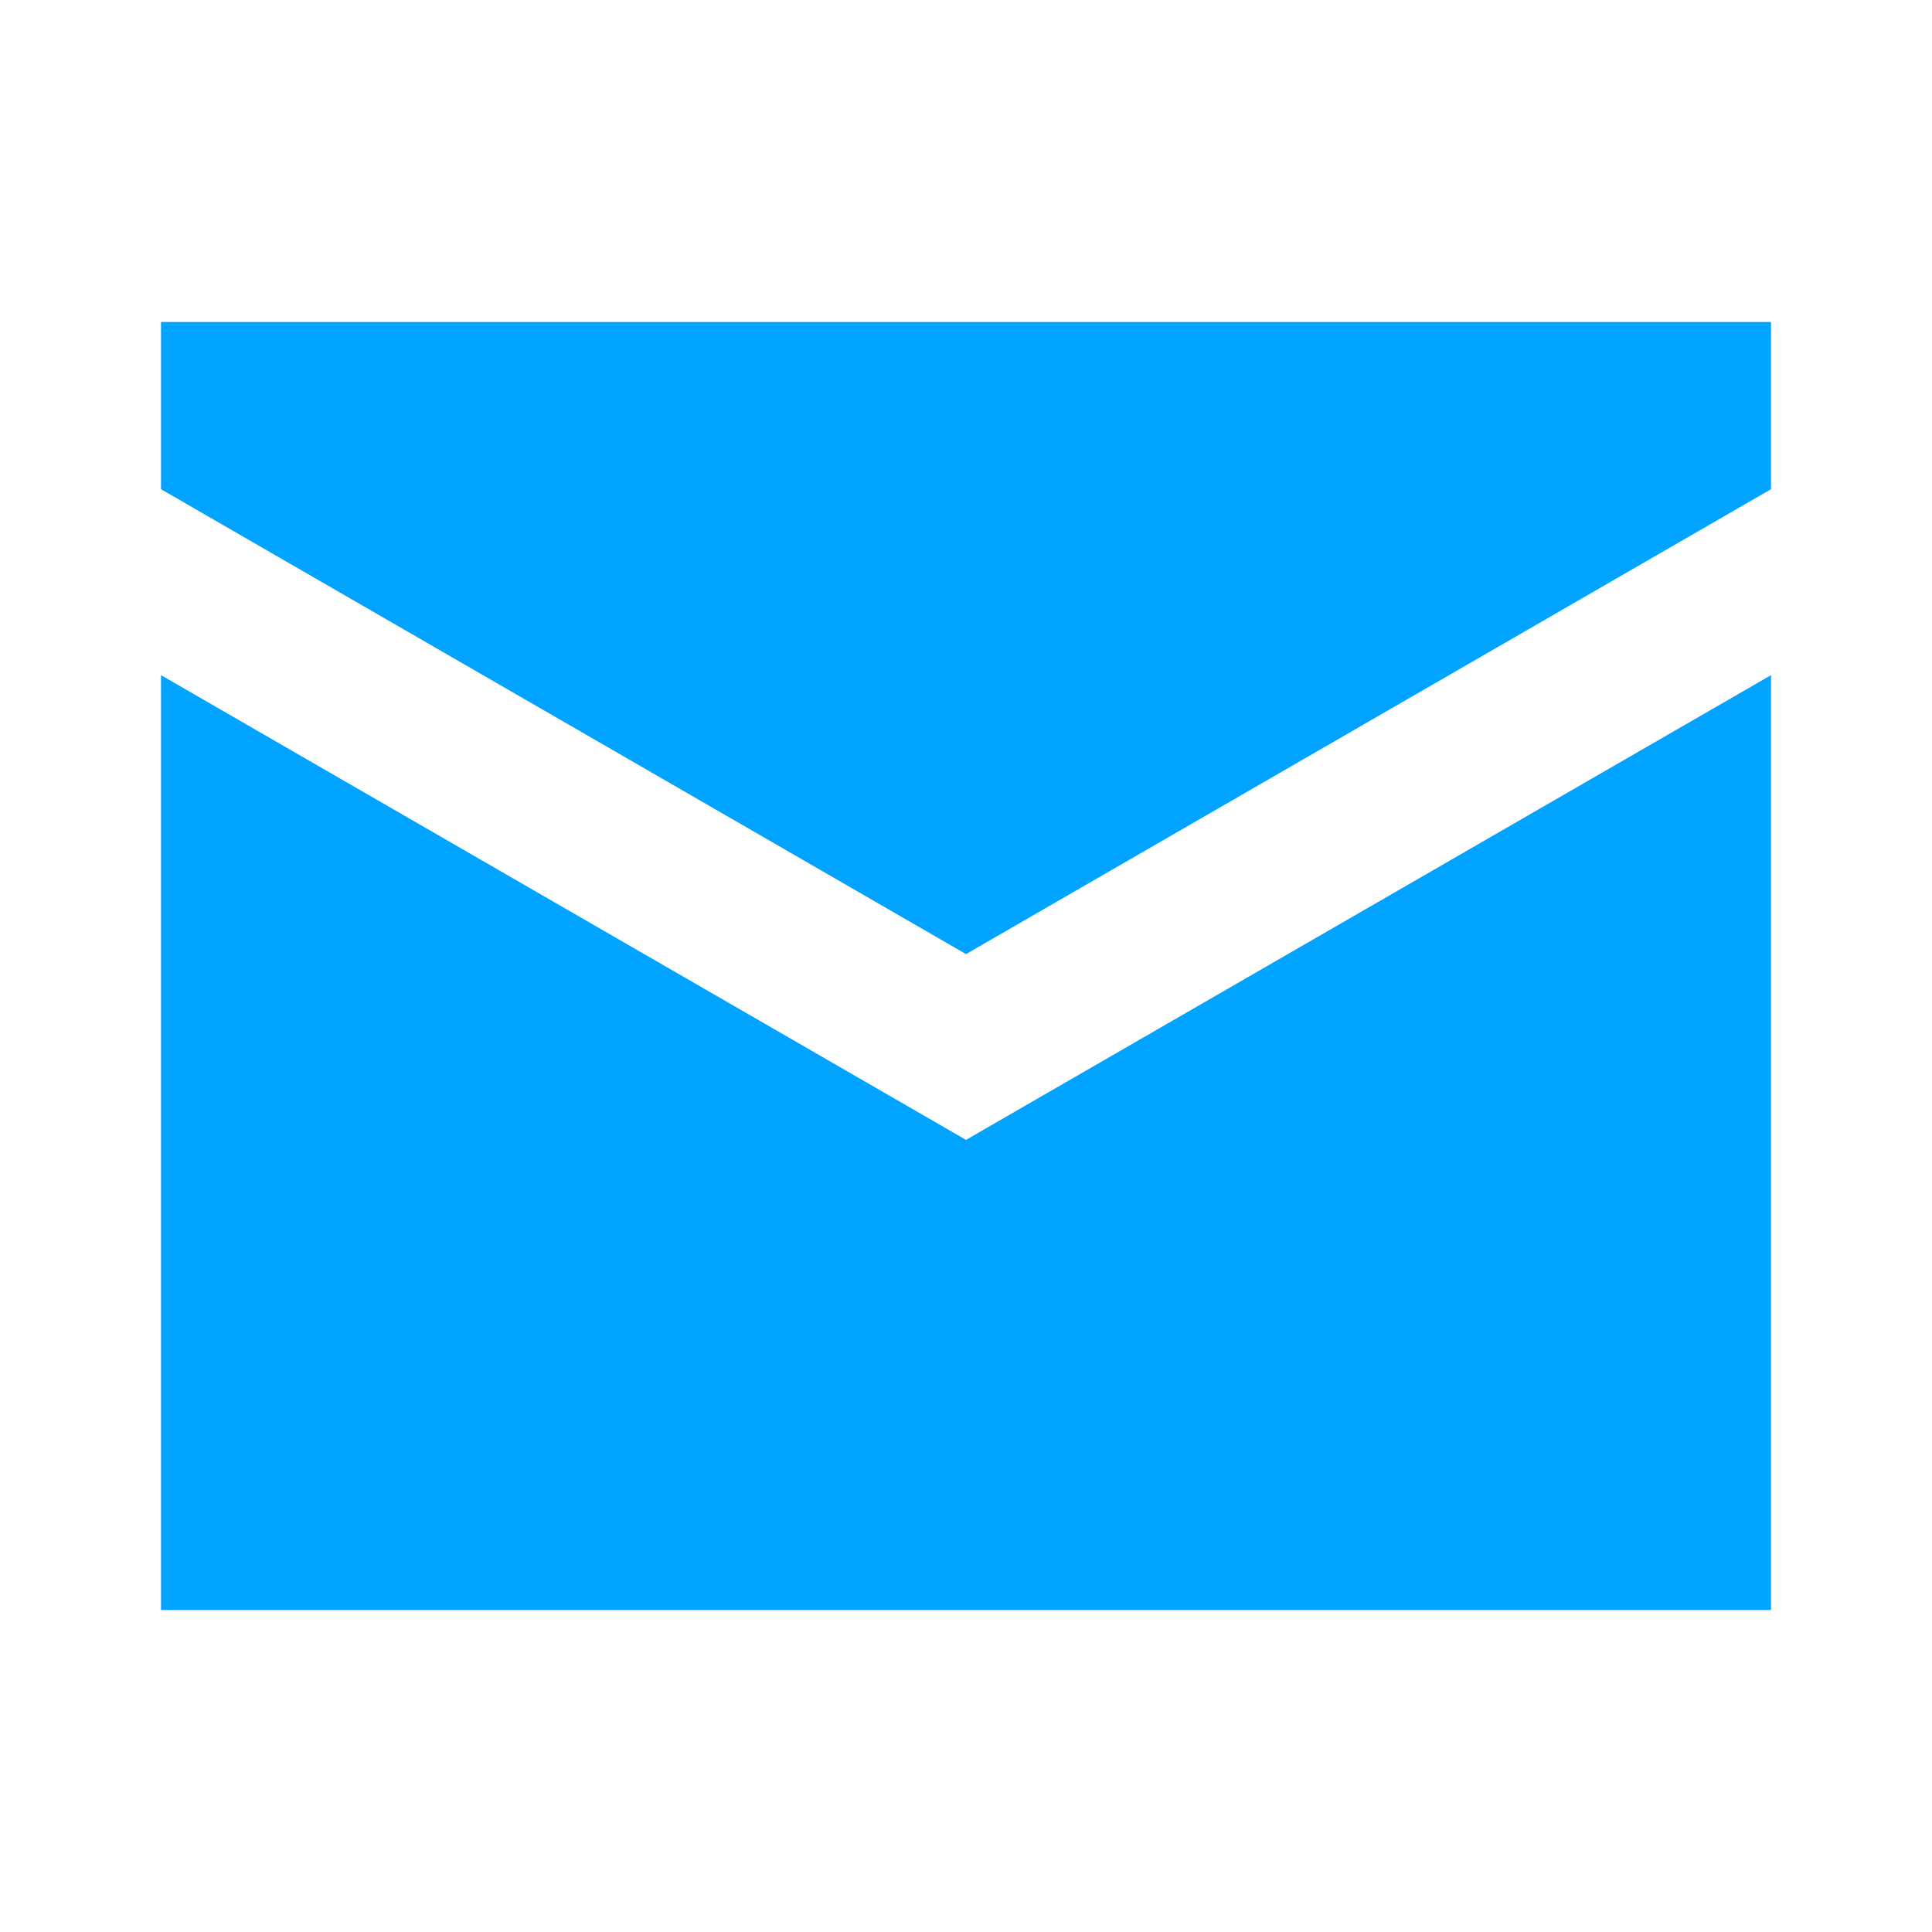 <?xml version="1.0" encoding="UTF-8"?> <svg xmlns="http://www.w3.org/2000/svg" width="24" height="24" viewBox="0 0 24 24" fill="none"> <path d="M2 4V6.077L12 11.852L22 6.077V4H2ZM2 8.387V20H22V8.387L12 14.16L2 8.387Z" fill="#00A3FF"></path> </svg> 